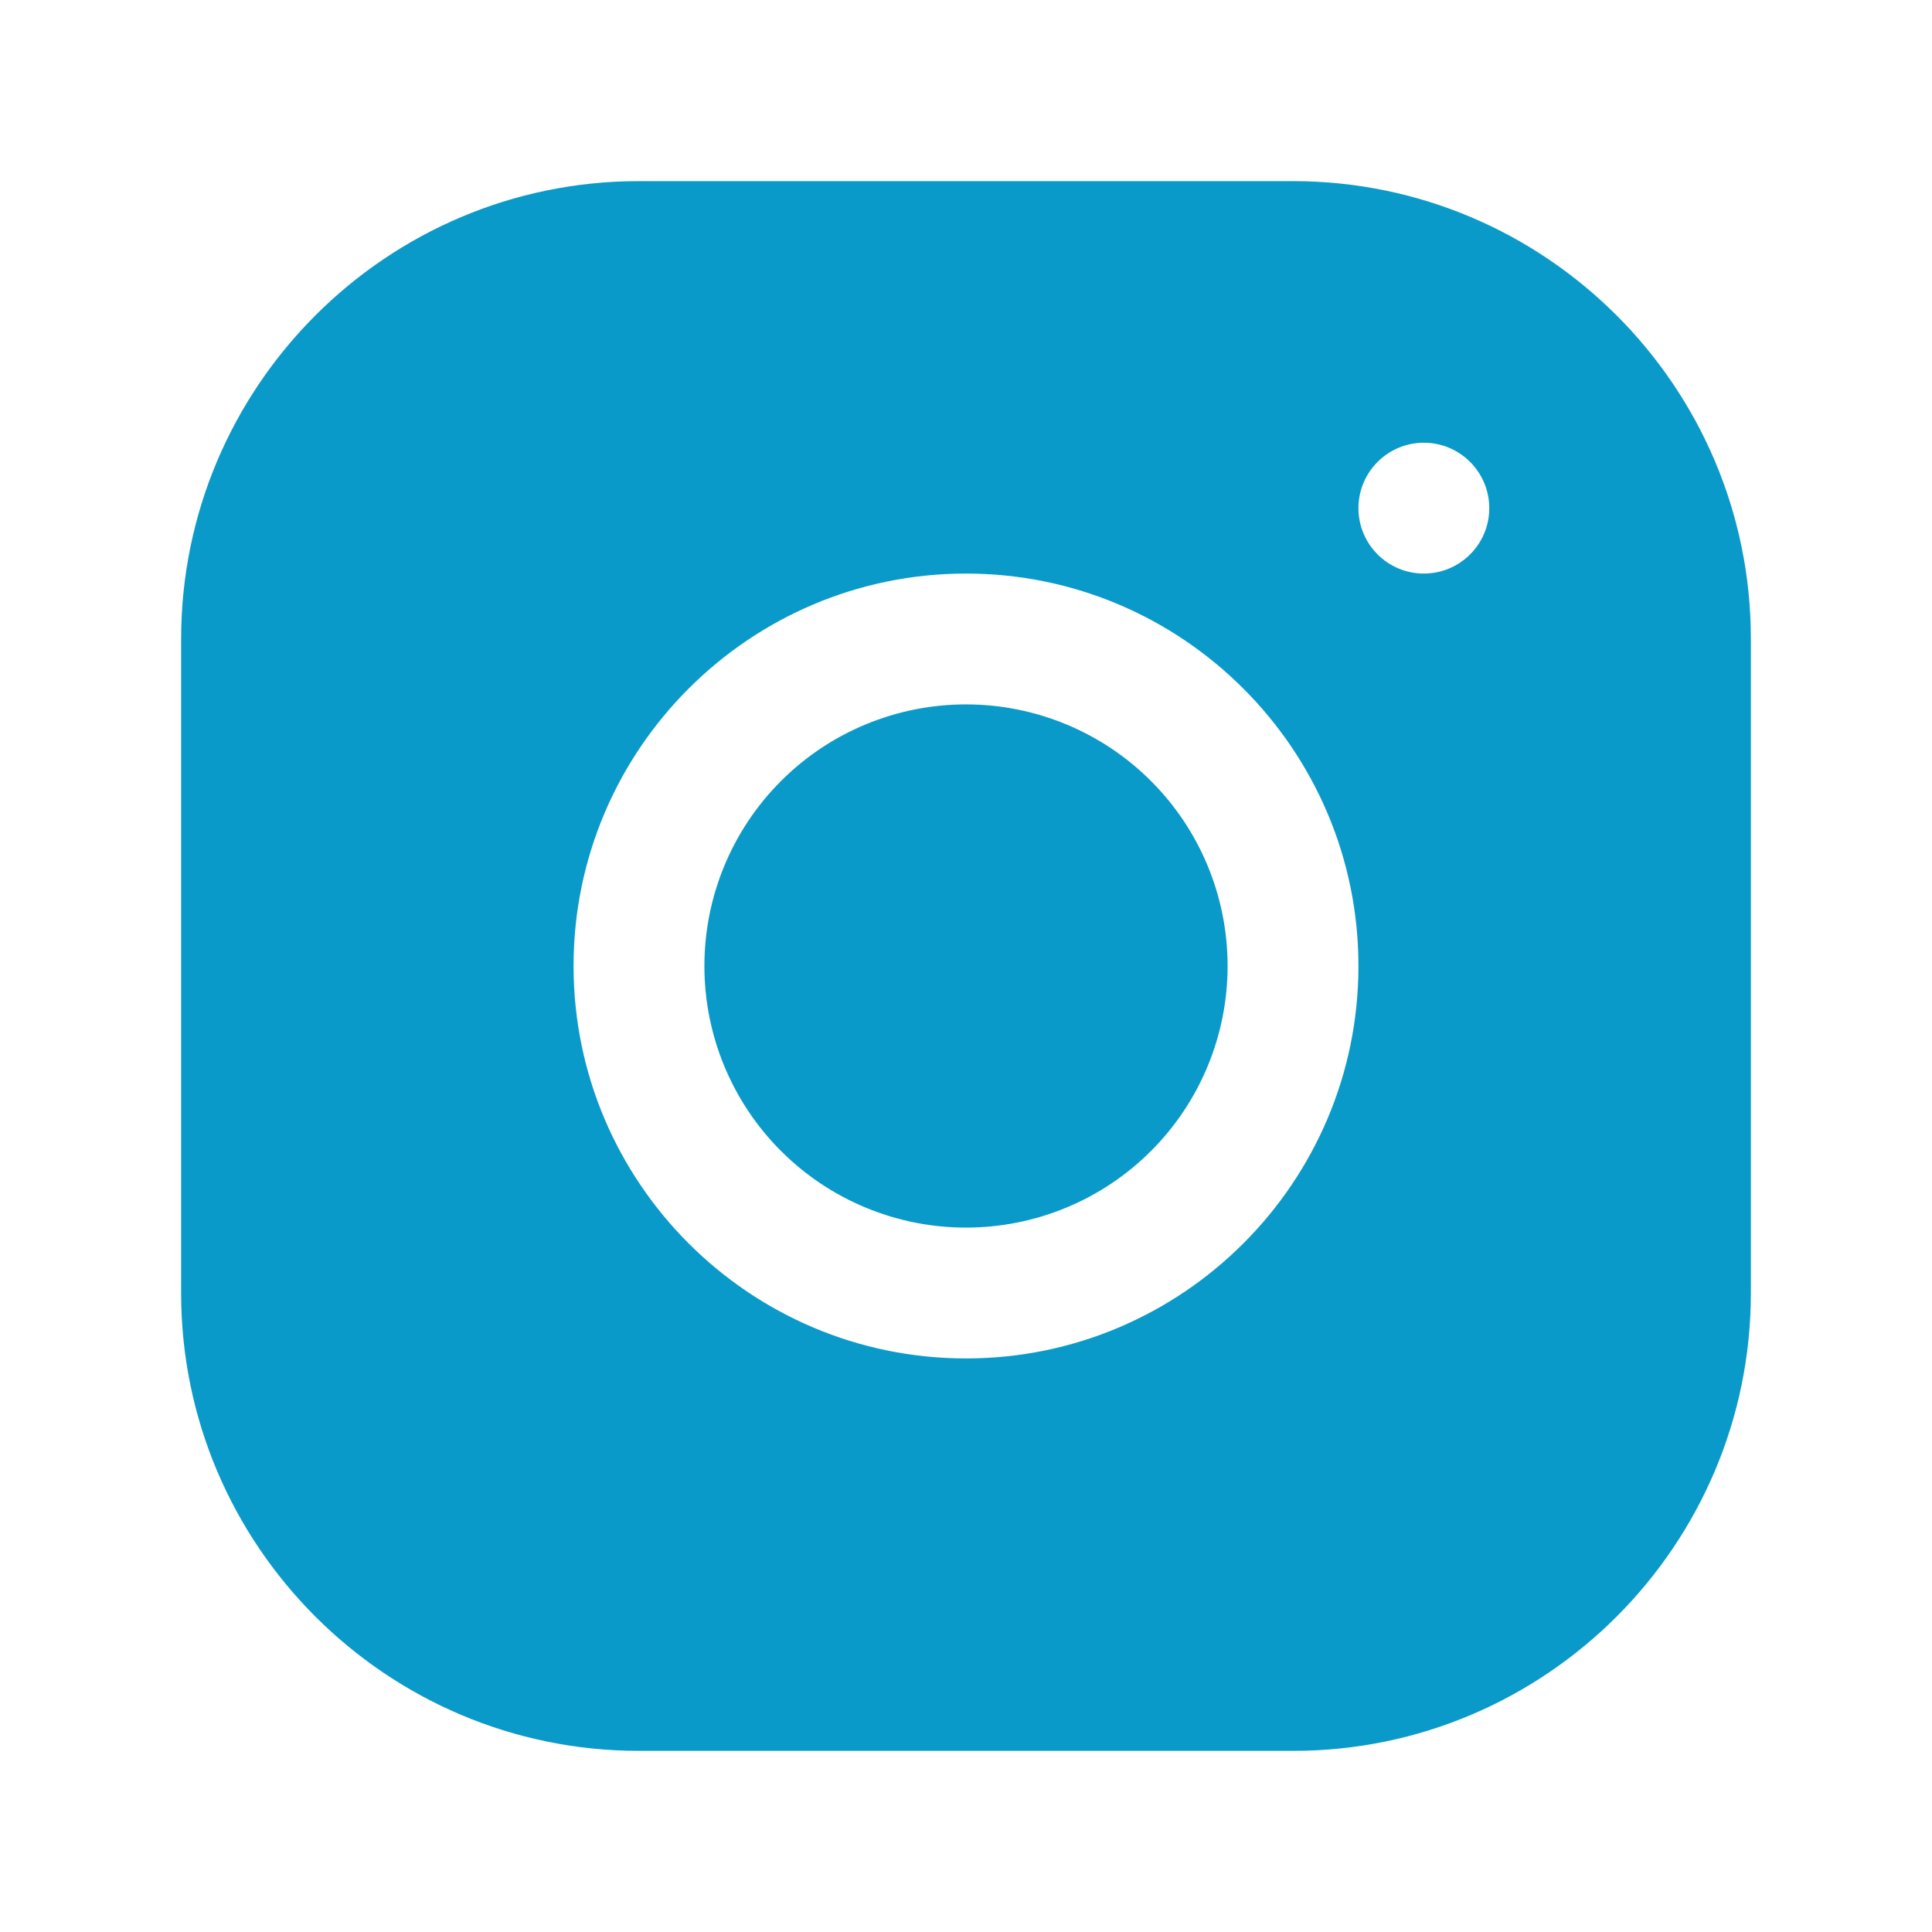 <svg width="32" height="32" viewBox="0 0 32 32" fill="none" xmlns="http://www.w3.org/2000/svg">
<path d="M10.581 3C6.401 3 3 6.404 3 10.585V21.419C3 25.599 6.404 29 10.585 29H21.419C25.599 29 29 25.596 29 21.415V10.581C29 6.401 25.596 3 21.415 3H10.581ZM23.583 7.333C24.181 7.333 24.667 7.819 24.667 8.417C24.667 9.015 24.181 9.5 23.583 9.5C22.985 9.5 22.5 9.015 22.5 8.417C22.5 7.819 22.985 7.333 23.583 7.333ZM16 9.5C19.585 9.5 22.5 12.415 22.5 16C22.5 19.585 19.585 22.5 16 22.5C12.415 22.5 9.5 19.585 9.5 16C9.5 12.415 12.415 9.5 16 9.5ZM16 11.667C14.851 11.667 13.748 12.123 12.936 12.936C12.123 13.748 11.667 14.851 11.667 16C11.667 17.149 12.123 18.252 12.936 19.064C13.748 19.877 14.851 20.333 16 20.333C17.149 20.333 18.252 19.877 19.064 19.064C19.877 18.252 20.333 17.149 20.333 16C20.333 14.851 19.877 13.748 19.064 12.936C18.252 12.123 17.149 11.667 16 11.667Z" fill="#0A9AC9"/>
</svg>
